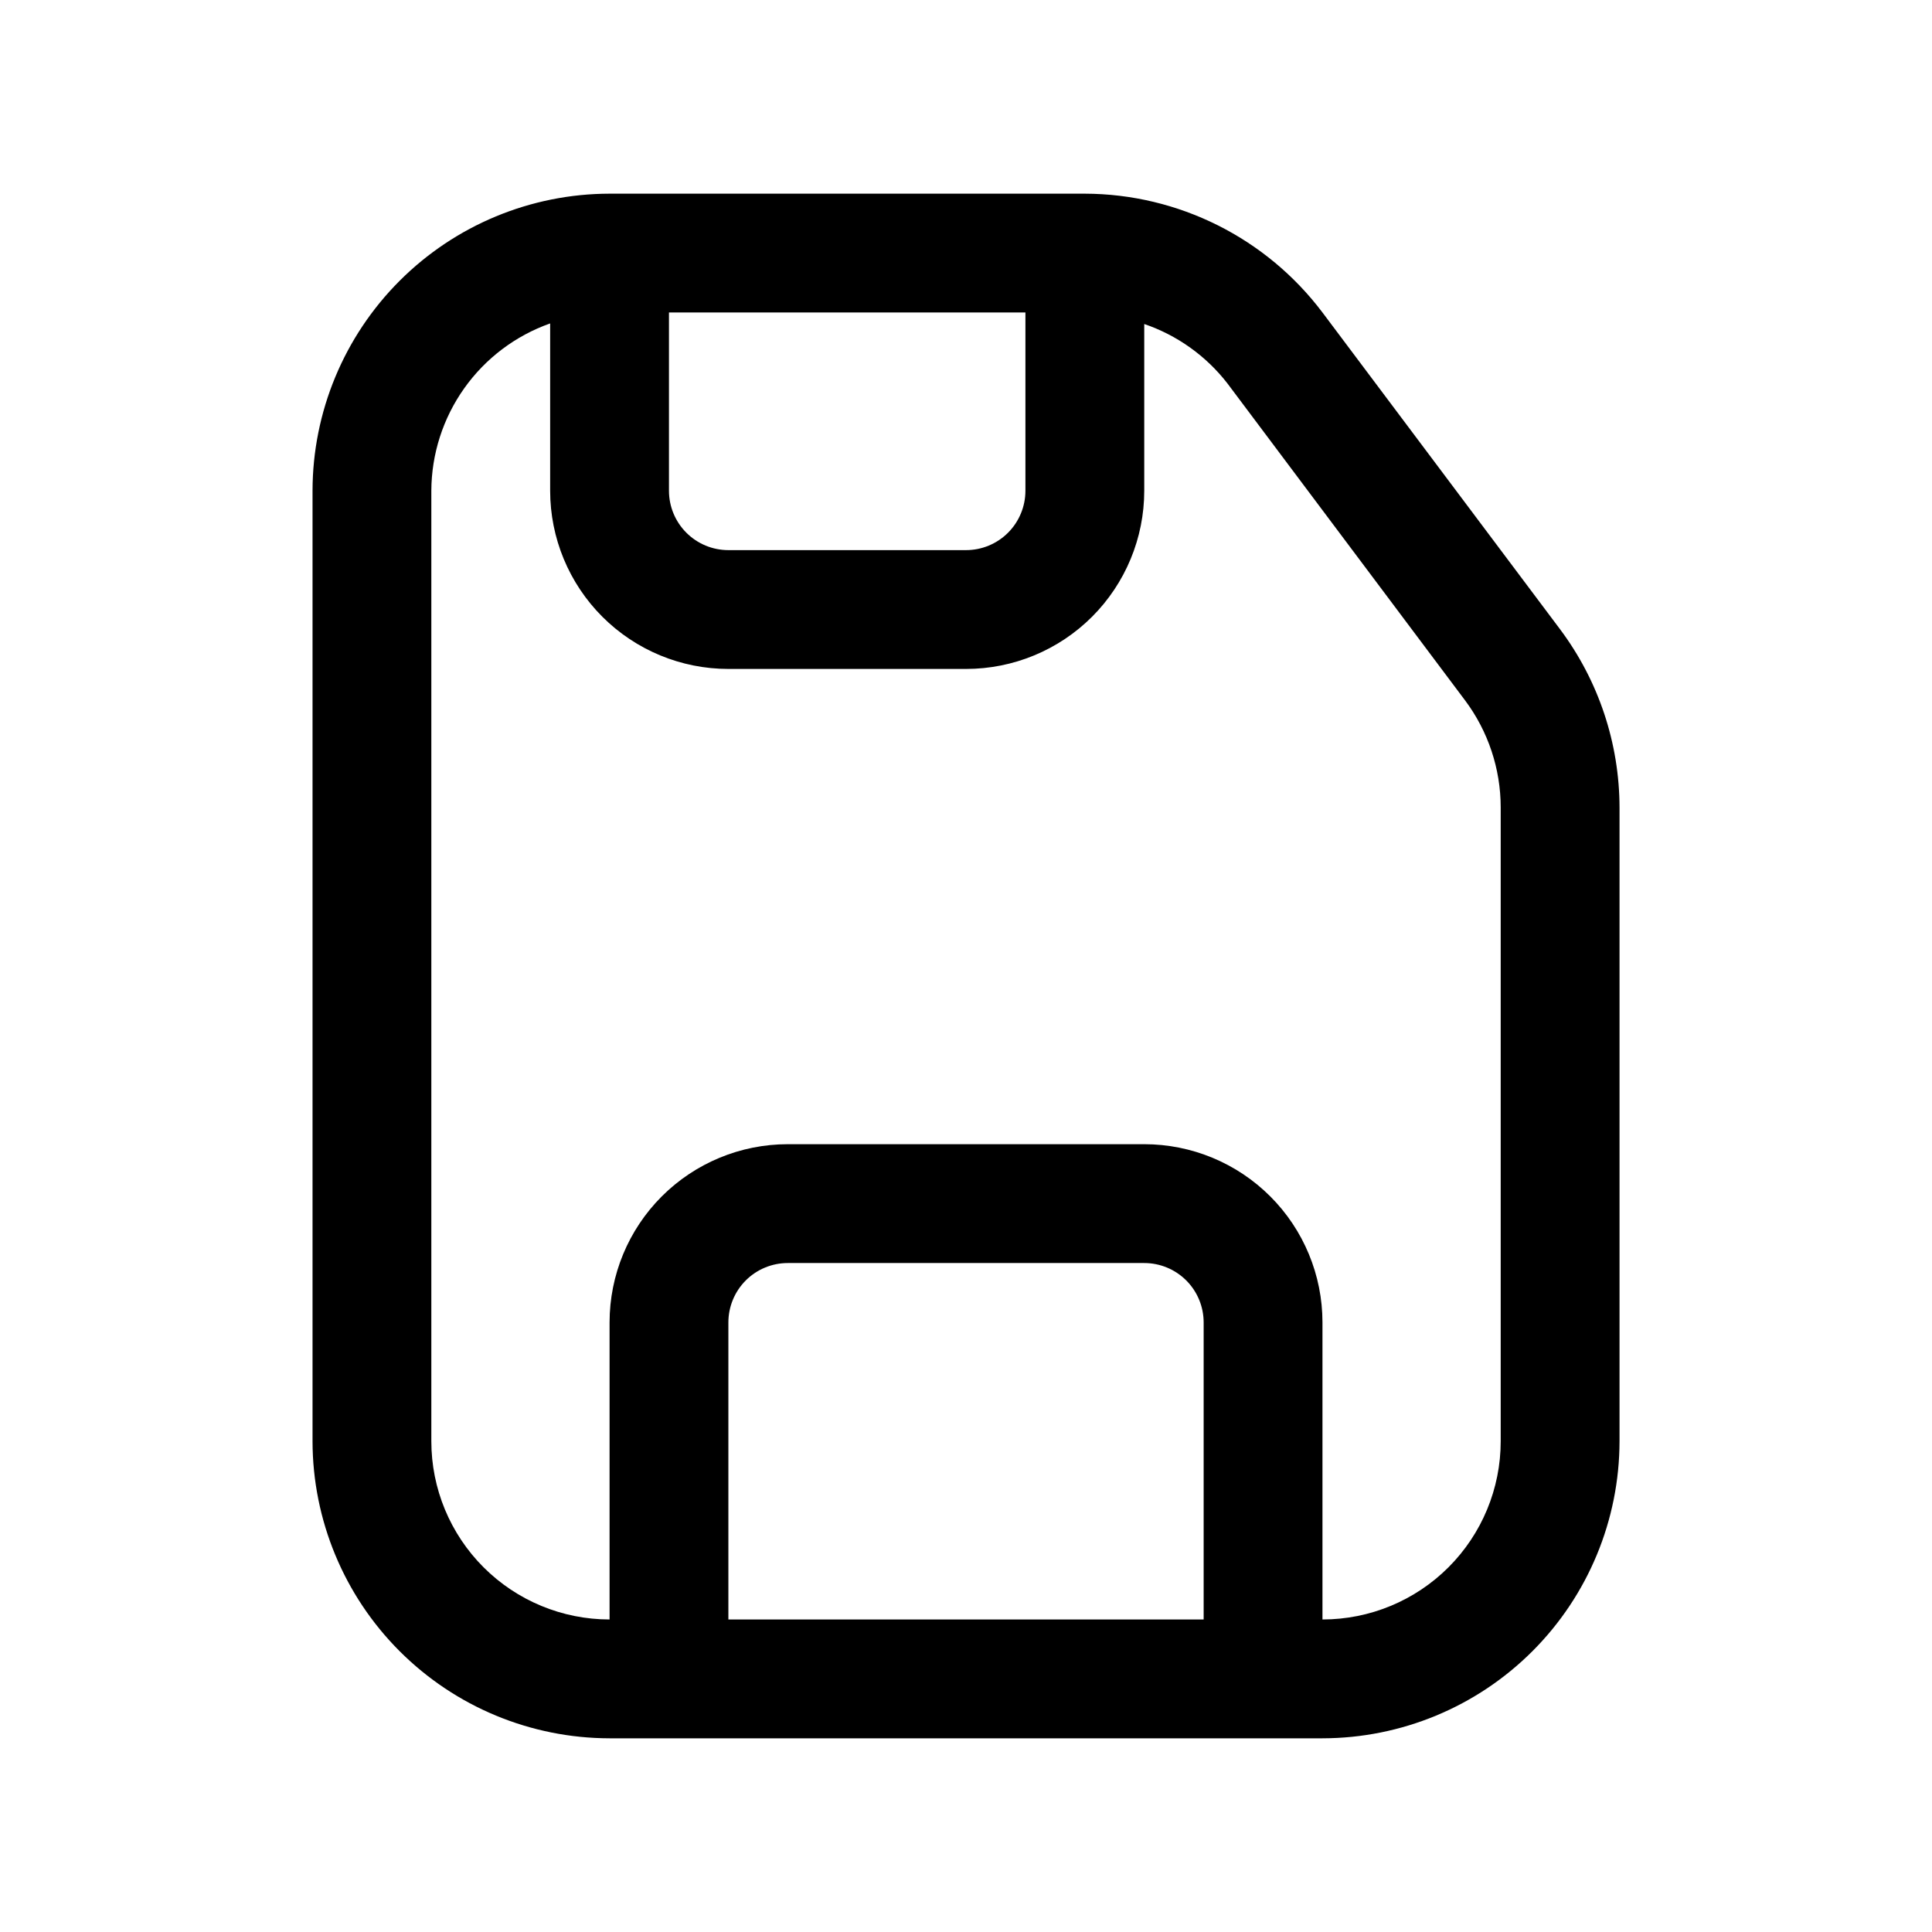 <?xml version="1.0" encoding="UTF-8"?>
<!-- Uploaded to: SVG Repo, www.svgrepo.com, Generator: SVG Repo Mixer Tools -->
<svg fill="#000000" width="800px" height="800px" version="1.1" viewBox="144 144 512 512" xmlns="http://www.w3.org/2000/svg">
 <path d="m305.54 604.67h188.93c20.871-0.027 40.879-8.328 55.637-23.086 14.758-14.758 23.059-34.766 23.086-55.637v-167.94c-0.027-17.027-5.547-33.594-15.746-47.23l-62.977-83.965c-14.906-19.77-38.211-31.422-62.973-31.488h-125.95c-20.871 0.027-40.879 8.328-55.637 23.086-14.758 14.758-23.059 34.766-23.086 55.637v251.9c0.027 20.871 8.328 40.879 23.086 55.637 14.758 14.758 34.766 23.059 55.637 23.086zm31.488-31.488v-78.723c0-4.172 1.656-8.18 4.609-11.133 2.953-2.949 6.957-4.609 11.133-4.609h94.465c4.176 0 8.18 1.66 11.133 4.609 2.953 2.953 4.613 6.961 4.613 11.133v78.719zm78.719-346.37v47.234c0 4.176-1.66 8.18-4.609 11.133-2.953 2.953-6.957 4.609-11.133 4.609h-62.977c-4.176 0-8.18-1.656-11.133-4.609-2.953-2.953-4.613-6.957-4.613-11.133v-47.234zm-157.44 47.234c0.043-9.734 3.09-19.219 8.727-27.156 5.633-7.934 13.586-13.934 22.762-17.18v44.336c0 12.527 4.977 24.539 13.836 33.398 8.855 8.855 20.871 13.832 33.398 13.832h62.977c12.523 0 24.539-4.977 33.398-13.832 8.855-8.859 13.832-20.871 13.832-33.398v-44.18c8.73 2.981 16.395 8.453 22.043 15.746l62.977 83.996v-0.004c6.117 8.184 9.43 18.125 9.445 28.34v168c0 12.527-4.977 24.543-13.836 33.398-8.855 8.859-20.871 13.836-33.398 13.836v-78.723c0-12.523-4.973-24.539-13.832-33.395-8.859-8.859-20.871-13.836-33.398-13.836h-94.465c-12.527 0-24.539 4.977-33.398 13.836-8.855 8.855-13.832 20.871-13.832 33.395v78.723c-12.527 0-24.543-4.977-33.398-13.836-8.859-8.855-13.836-20.871-13.836-33.398z"/>
</svg>